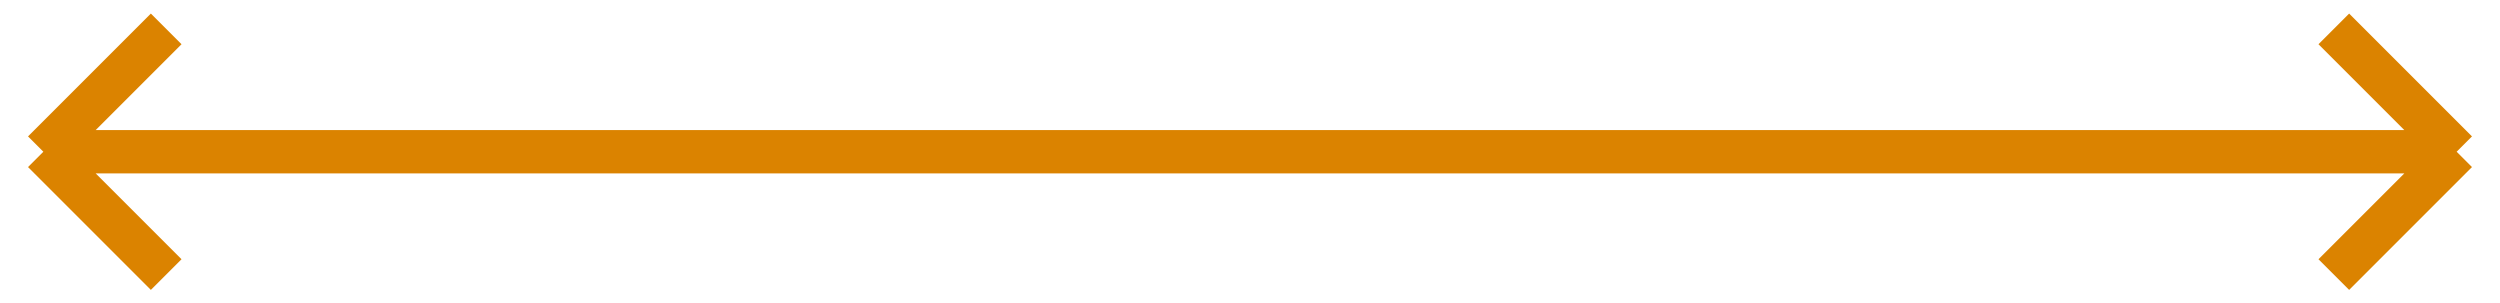 <?xml version="1.0" encoding="UTF-8"?> <svg xmlns="http://www.w3.org/2000/svg" width="173" height="21" viewBox="0 0 173 21" fill="none"> <path d="M3 10.5H170M3 10.5L11.5 2M3 10.5L11.5 19M170 10.5L161.5 2M170 10.5L161.5 19" stroke="#DB8300" stroke-width="3"></path> </svg> 